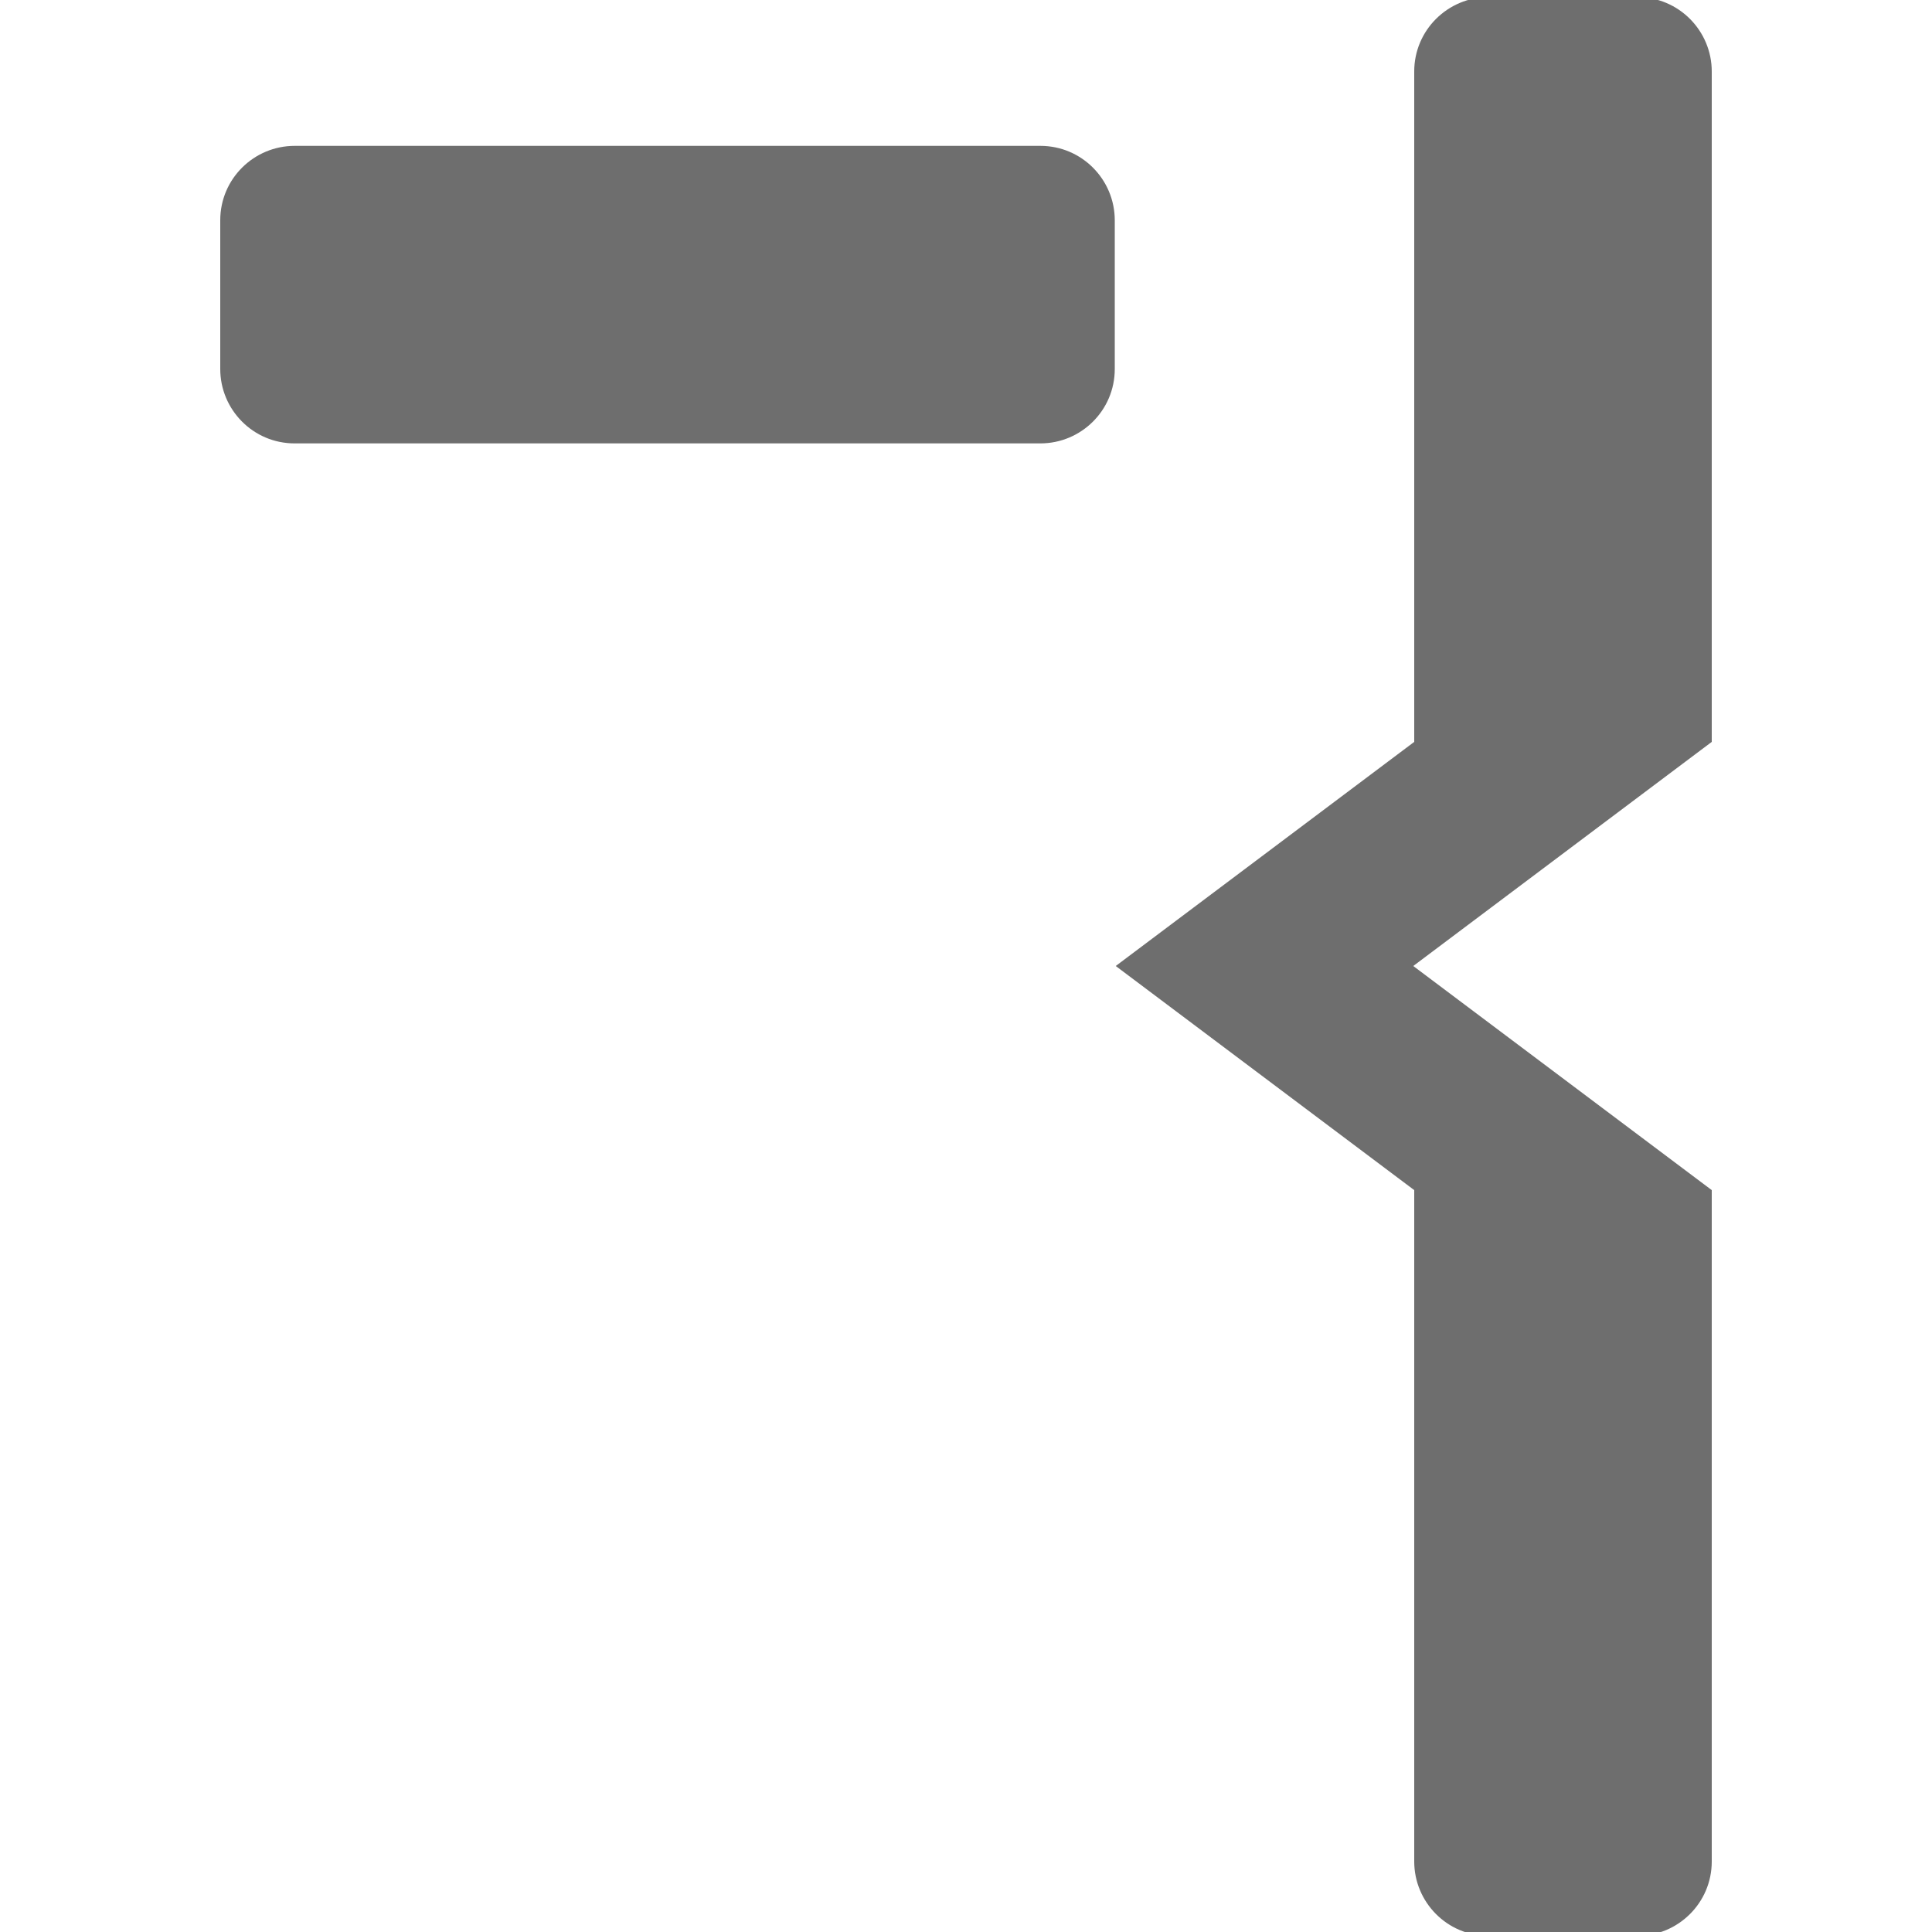 <?xml version="1.0" encoding="UTF-8"?><svg id="mark_in" xmlns="http://www.w3.org/2000/svg" viewBox="0 0 20 20"><path d="M3.05,1.51h7.72c.43,0,.77,.35,.77,.77v1.54c0,.43-.35,.77-.77,.77H3.05c-.43,0-.77-.35-.77-.77v-1.54c0-.43,.35-.77,.77-.77Z" style="fill:#6e6e6e; fill-rule:evenodd;"/><path id="Fill" d="M17.72,.74V7.68l-3.09,2.32,3.09,2.32v6.95c0,.43-.35,.77-.77,.77h-1.54c-.43,0-.77-.35-.77-.77v-6.95l-3.09-2.32,3.09-2.32V.74c0-.43,.35-.77,.77-.77h1.54c.43,0,.77,.35,.77,.77Z" style="fill:#6e6e6e; fill-rule:evenodd;"/></svg>